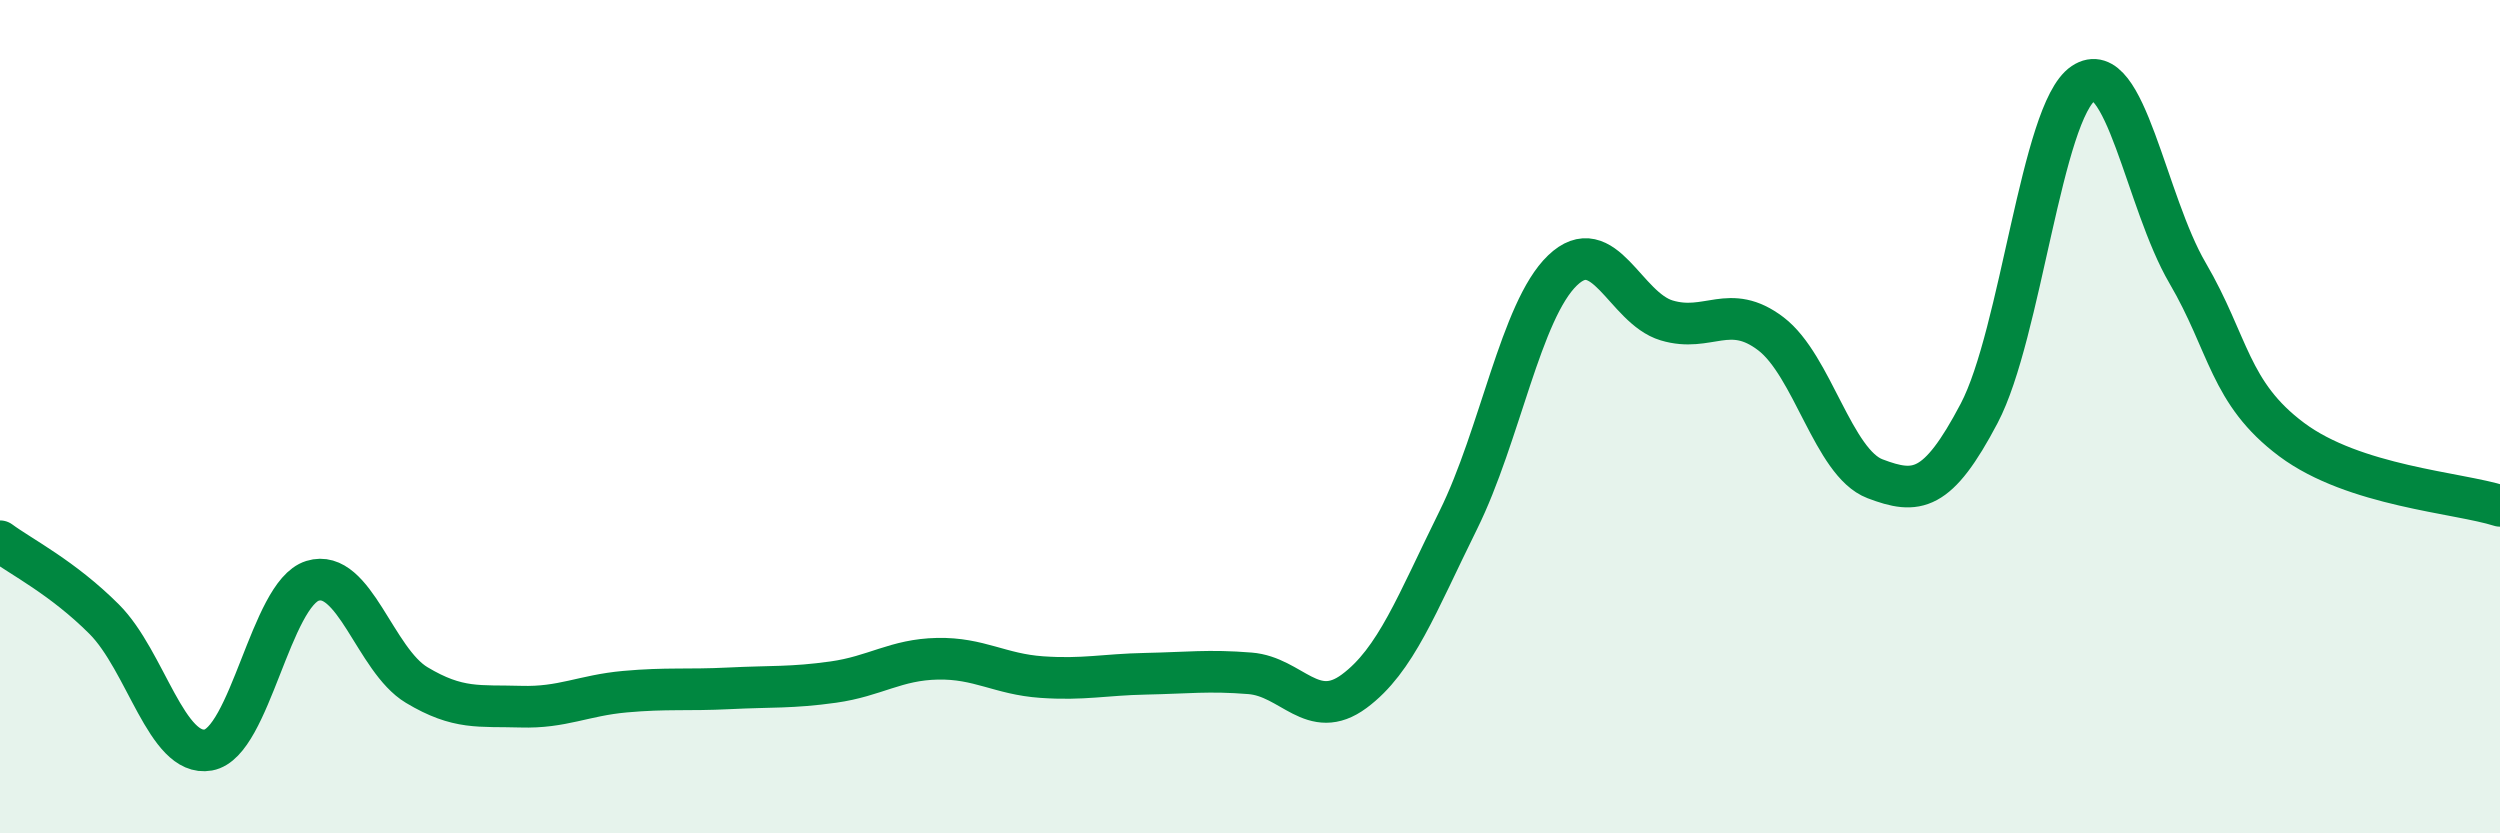 
    <svg width="60" height="20" viewBox="0 0 60 20" xmlns="http://www.w3.org/2000/svg">
      <path
        d="M 0,12.99 C 0.5,13.36 1.5,13.86 2.5,14.86 C 3.5,15.86 4,18.18 5,18 C 6,17.82 6.5,14.25 7.5,13.94 C 8.5,13.63 9,15.84 10,16.44 C 11,17.04 11.5,16.93 12.5,16.96 C 13.5,16.99 14,16.69 15,16.6 C 16,16.51 16.5,16.57 17.5,16.52 C 18.5,16.47 19,16.51 20,16.37 C 21,16.23 21.5,15.83 22.5,15.81 C 23.5,15.79 24,16.18 25,16.25 C 26,16.32 26.5,16.19 27.5,16.17 C 28.5,16.15 29,16.08 30,16.16 C 31,16.24 31.5,17.33 32.5,16.59 C 33.5,15.85 34,14.5 35,12.48 C 36,10.46 36.5,7.45 37.5,6.49 C 38.5,5.53 39,7.39 40,7.69 C 41,7.99 41.5,7.25 42.5,8.01 C 43.5,8.77 44,11.11 45,11.49 C 46,11.87 46.5,11.82 47.5,9.92 C 48.5,8.02 49,2.67 50,2 C 51,1.33 51.5,4.84 52.5,6.55 C 53.5,8.26 53.5,9.43 55,10.55 C 56.5,11.67 59,11.82 60,12.14L60 20L0 20Z"
        fill="#008740"
        opacity="0.1"
        stroke-linecap="round"
        stroke-linejoin="round"
      />
      <path
        d="M 0,12.99 C 0.5,13.36 1.5,13.86 2.5,14.86 C 3.5,15.86 4,18.18 5,18 C 6,17.82 6.5,14.25 7.5,13.94 C 8.5,13.63 9,15.84 10,16.44 C 11,17.04 11.5,16.93 12.5,16.96 C 13.5,16.99 14,16.69 15,16.6 C 16,16.51 16.5,16.57 17.5,16.52 C 18.5,16.47 19,16.51 20,16.37 C 21,16.23 21.5,15.83 22.5,15.81 C 23.5,15.79 24,16.18 25,16.25 C 26,16.32 26.5,16.19 27.5,16.17 C 28.5,16.15 29,16.08 30,16.16 C 31,16.24 31.5,17.33 32.5,16.59 C 33.5,15.85 34,14.5 35,12.48 C 36,10.46 36.5,7.45 37.5,6.49 C 38.5,5.53 39,7.39 40,7.69 C 41,7.99 41.5,7.25 42.5,8.01 C 43.5,8.77 44,11.11 45,11.49 C 46,11.87 46.5,11.82 47.5,9.92 C 48.5,8.02 49,2.67 50,2 C 51,1.33 51.5,4.84 52.5,6.55 C 53.5,8.26 53.5,9.43 55,10.55 C 56.5,11.67 59,11.82 60,12.14"
        stroke="#008740"
        stroke-width="1"
        fill="none"
        stroke-linecap="round"
        stroke-linejoin="round"
      />
    </svg>
  